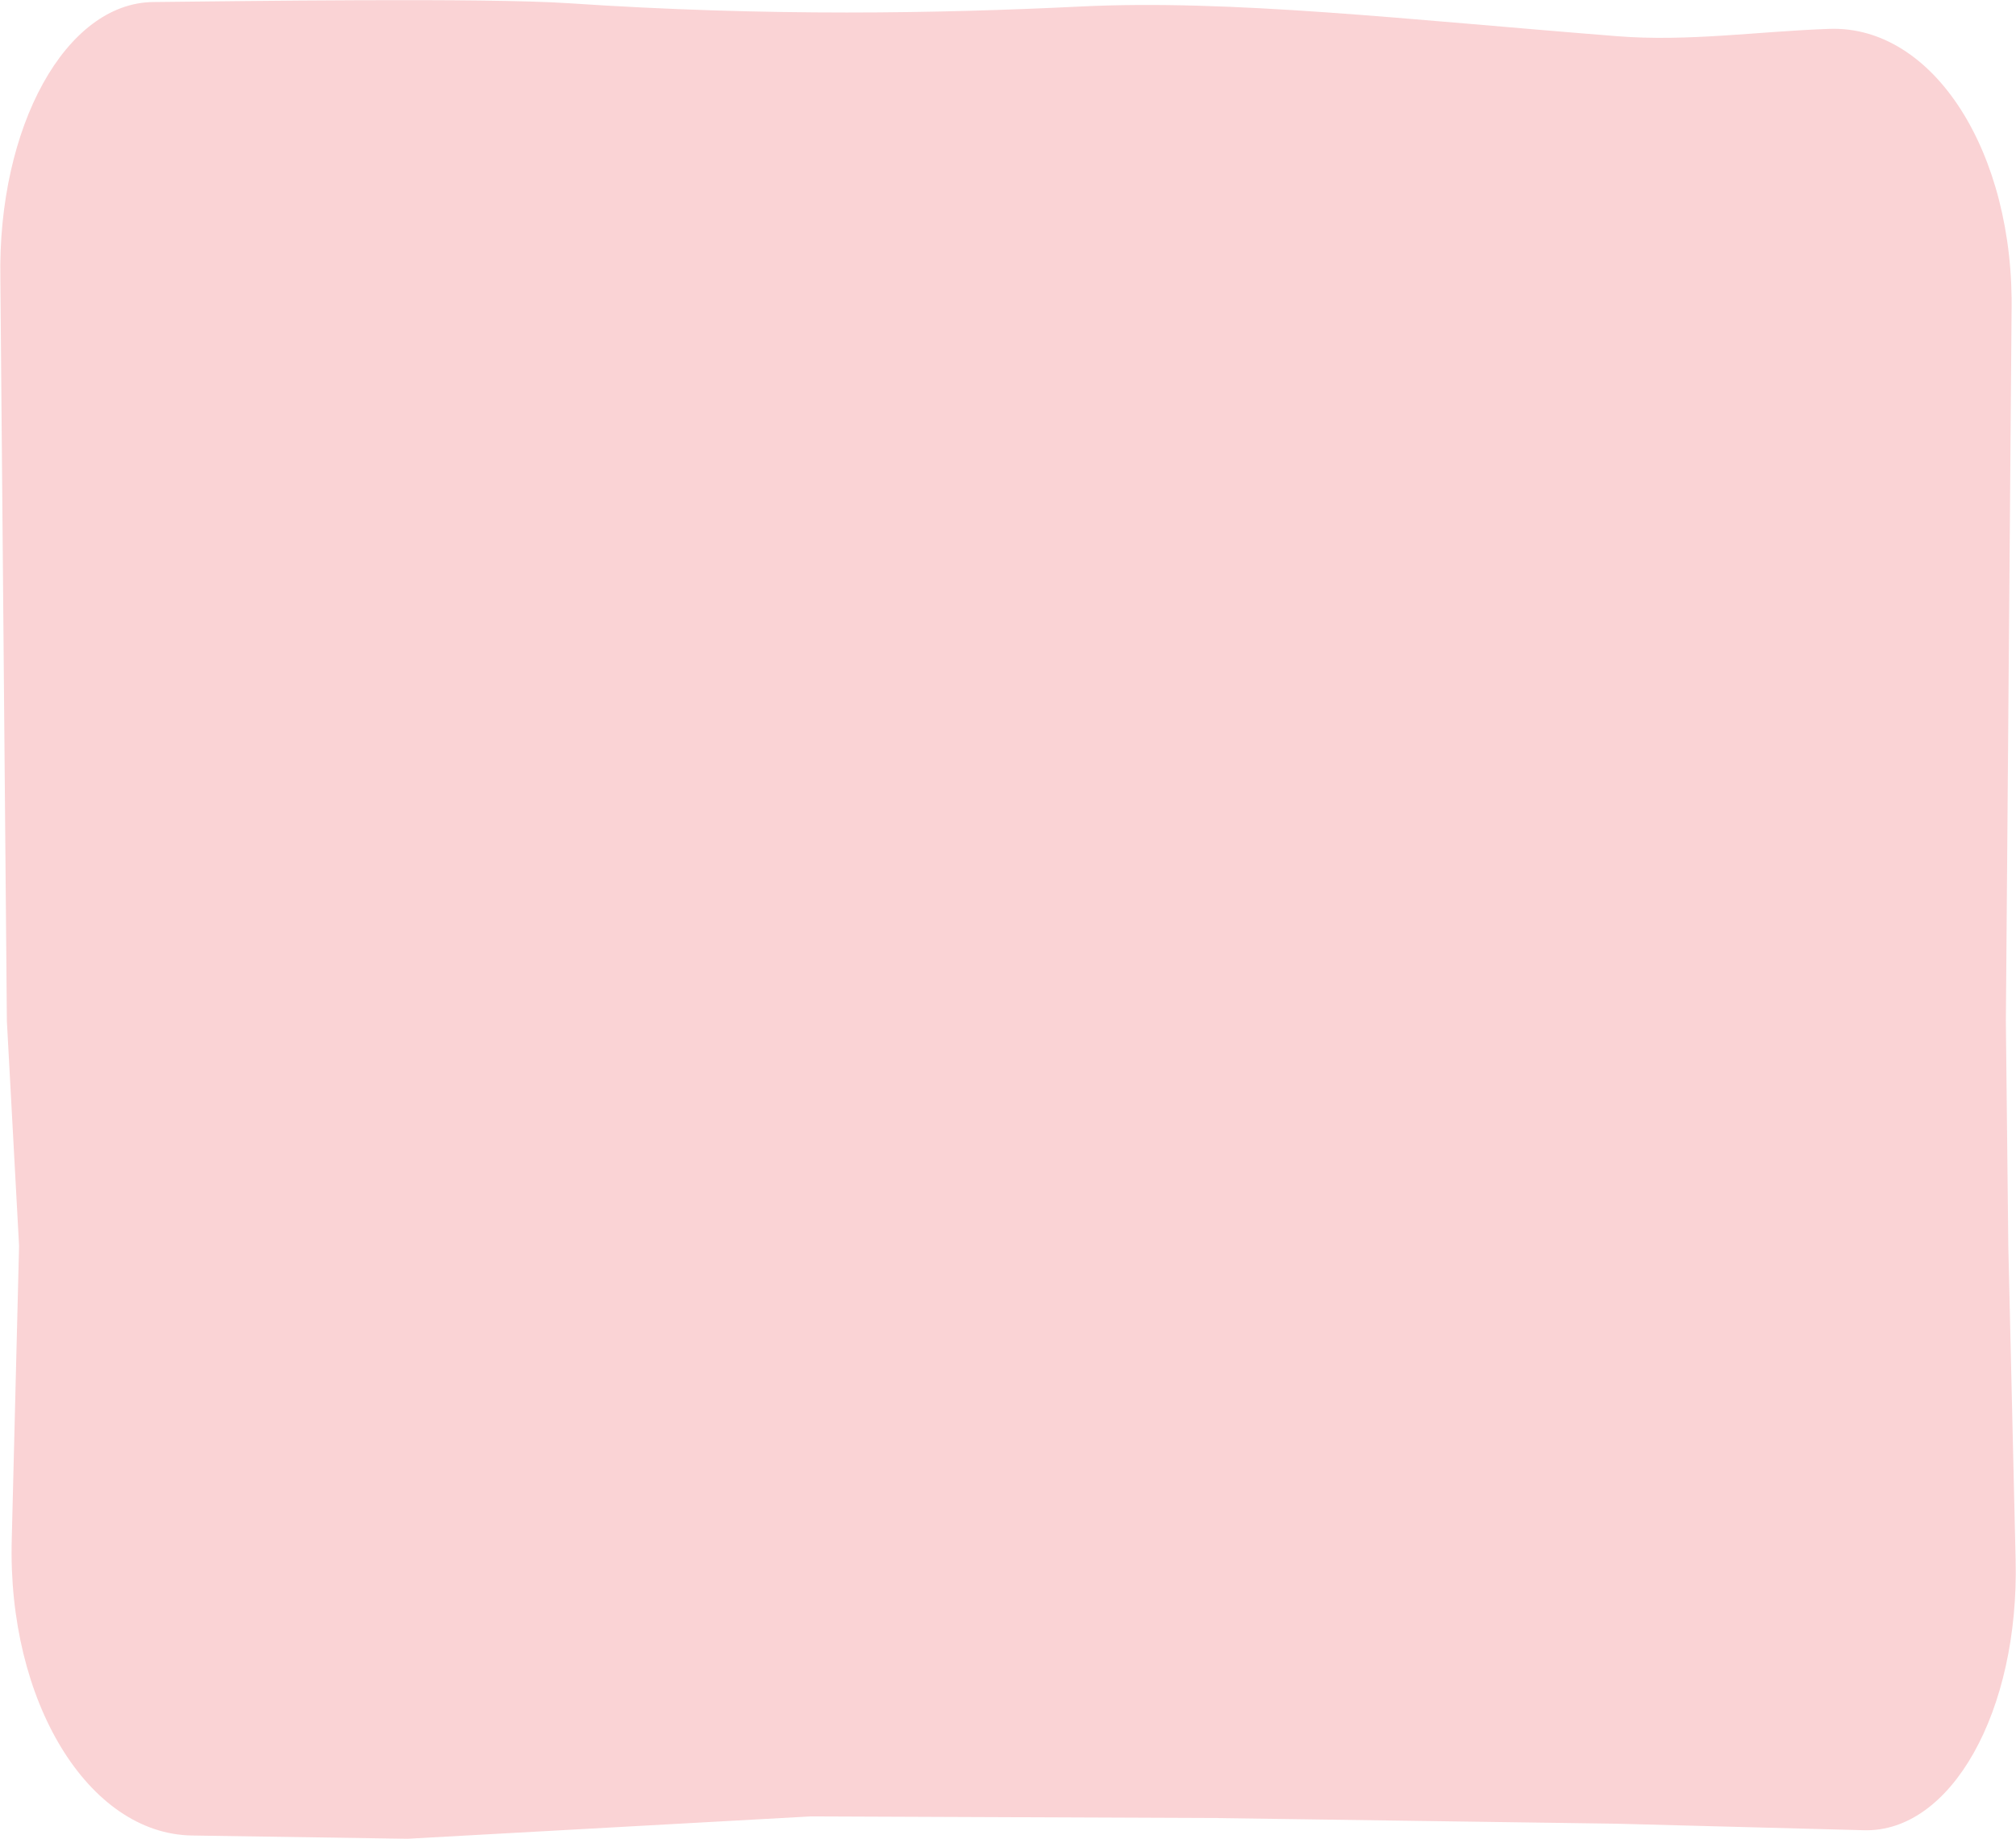 <?xml version="1.0" encoding="UTF-8"?>
<!DOCTYPE svg PUBLIC "-//W3C//DTD SVG 1.1//EN" "http://www.w3.org/Graphics/SVG/1.1/DTD/svg11.dtd">
<!-- Creator: CorelDRAW 2021 (64-Bit) -->
<svg xmlns="http://www.w3.org/2000/svg" xml:space="preserve" width="570px" height="520px" version="1.1" style="shape-rendering:geometricPrecision; text-rendering:geometricPrecision; image-rendering:optimizeQuality; fill-rule:evenodd; clip-rule:evenodd"
viewBox="0 0 49.55 45.22"
 xmlns:xlink="http://www.w3.org/1999/xlink"
 xmlns:xodm="http://www.corel.com/coreldraw/odm/2003">
 <defs>
  <style type="text/css">
   <![CDATA[
    .fil0 {fill:#FAD3D5;fill-rule:nonzero}
   ]]>
  </style>
 </defs>
 <g id="Vrstva_x0020_1">
  <path class="fil0" d="M0.28 37.86c-0.11,3.98 1.88,7.24 4.43,7.28l5.3 0.08 9.92 -0.55 9.91 0.04 9.91 0.14 6.07 0.16c2.14,0.06 3.82,-2.92 3.73,-6.65l-0.18 -7.72 -0.06 -5.53 0.14 -17.41c0.08,-3.95 -1.92,-7.08 -4.48,-6.99 -1.74,0.06 -3.48,0.32 -5.22,0.18 -5.19,-0.41 -9.5,-0.91 -13.19,-0.73 -3.46,0.17 -7.66,0.25 -12.58,-0.08 -2.08,-0.14 -8.14,-0.05 -10.22,-0.03 -2.15,0.02 -3.83,3.06 -3.76,6.8l0.16 18.26 0.3 5.53 -0.18 7.22z"/>
 </g>
</svg>
